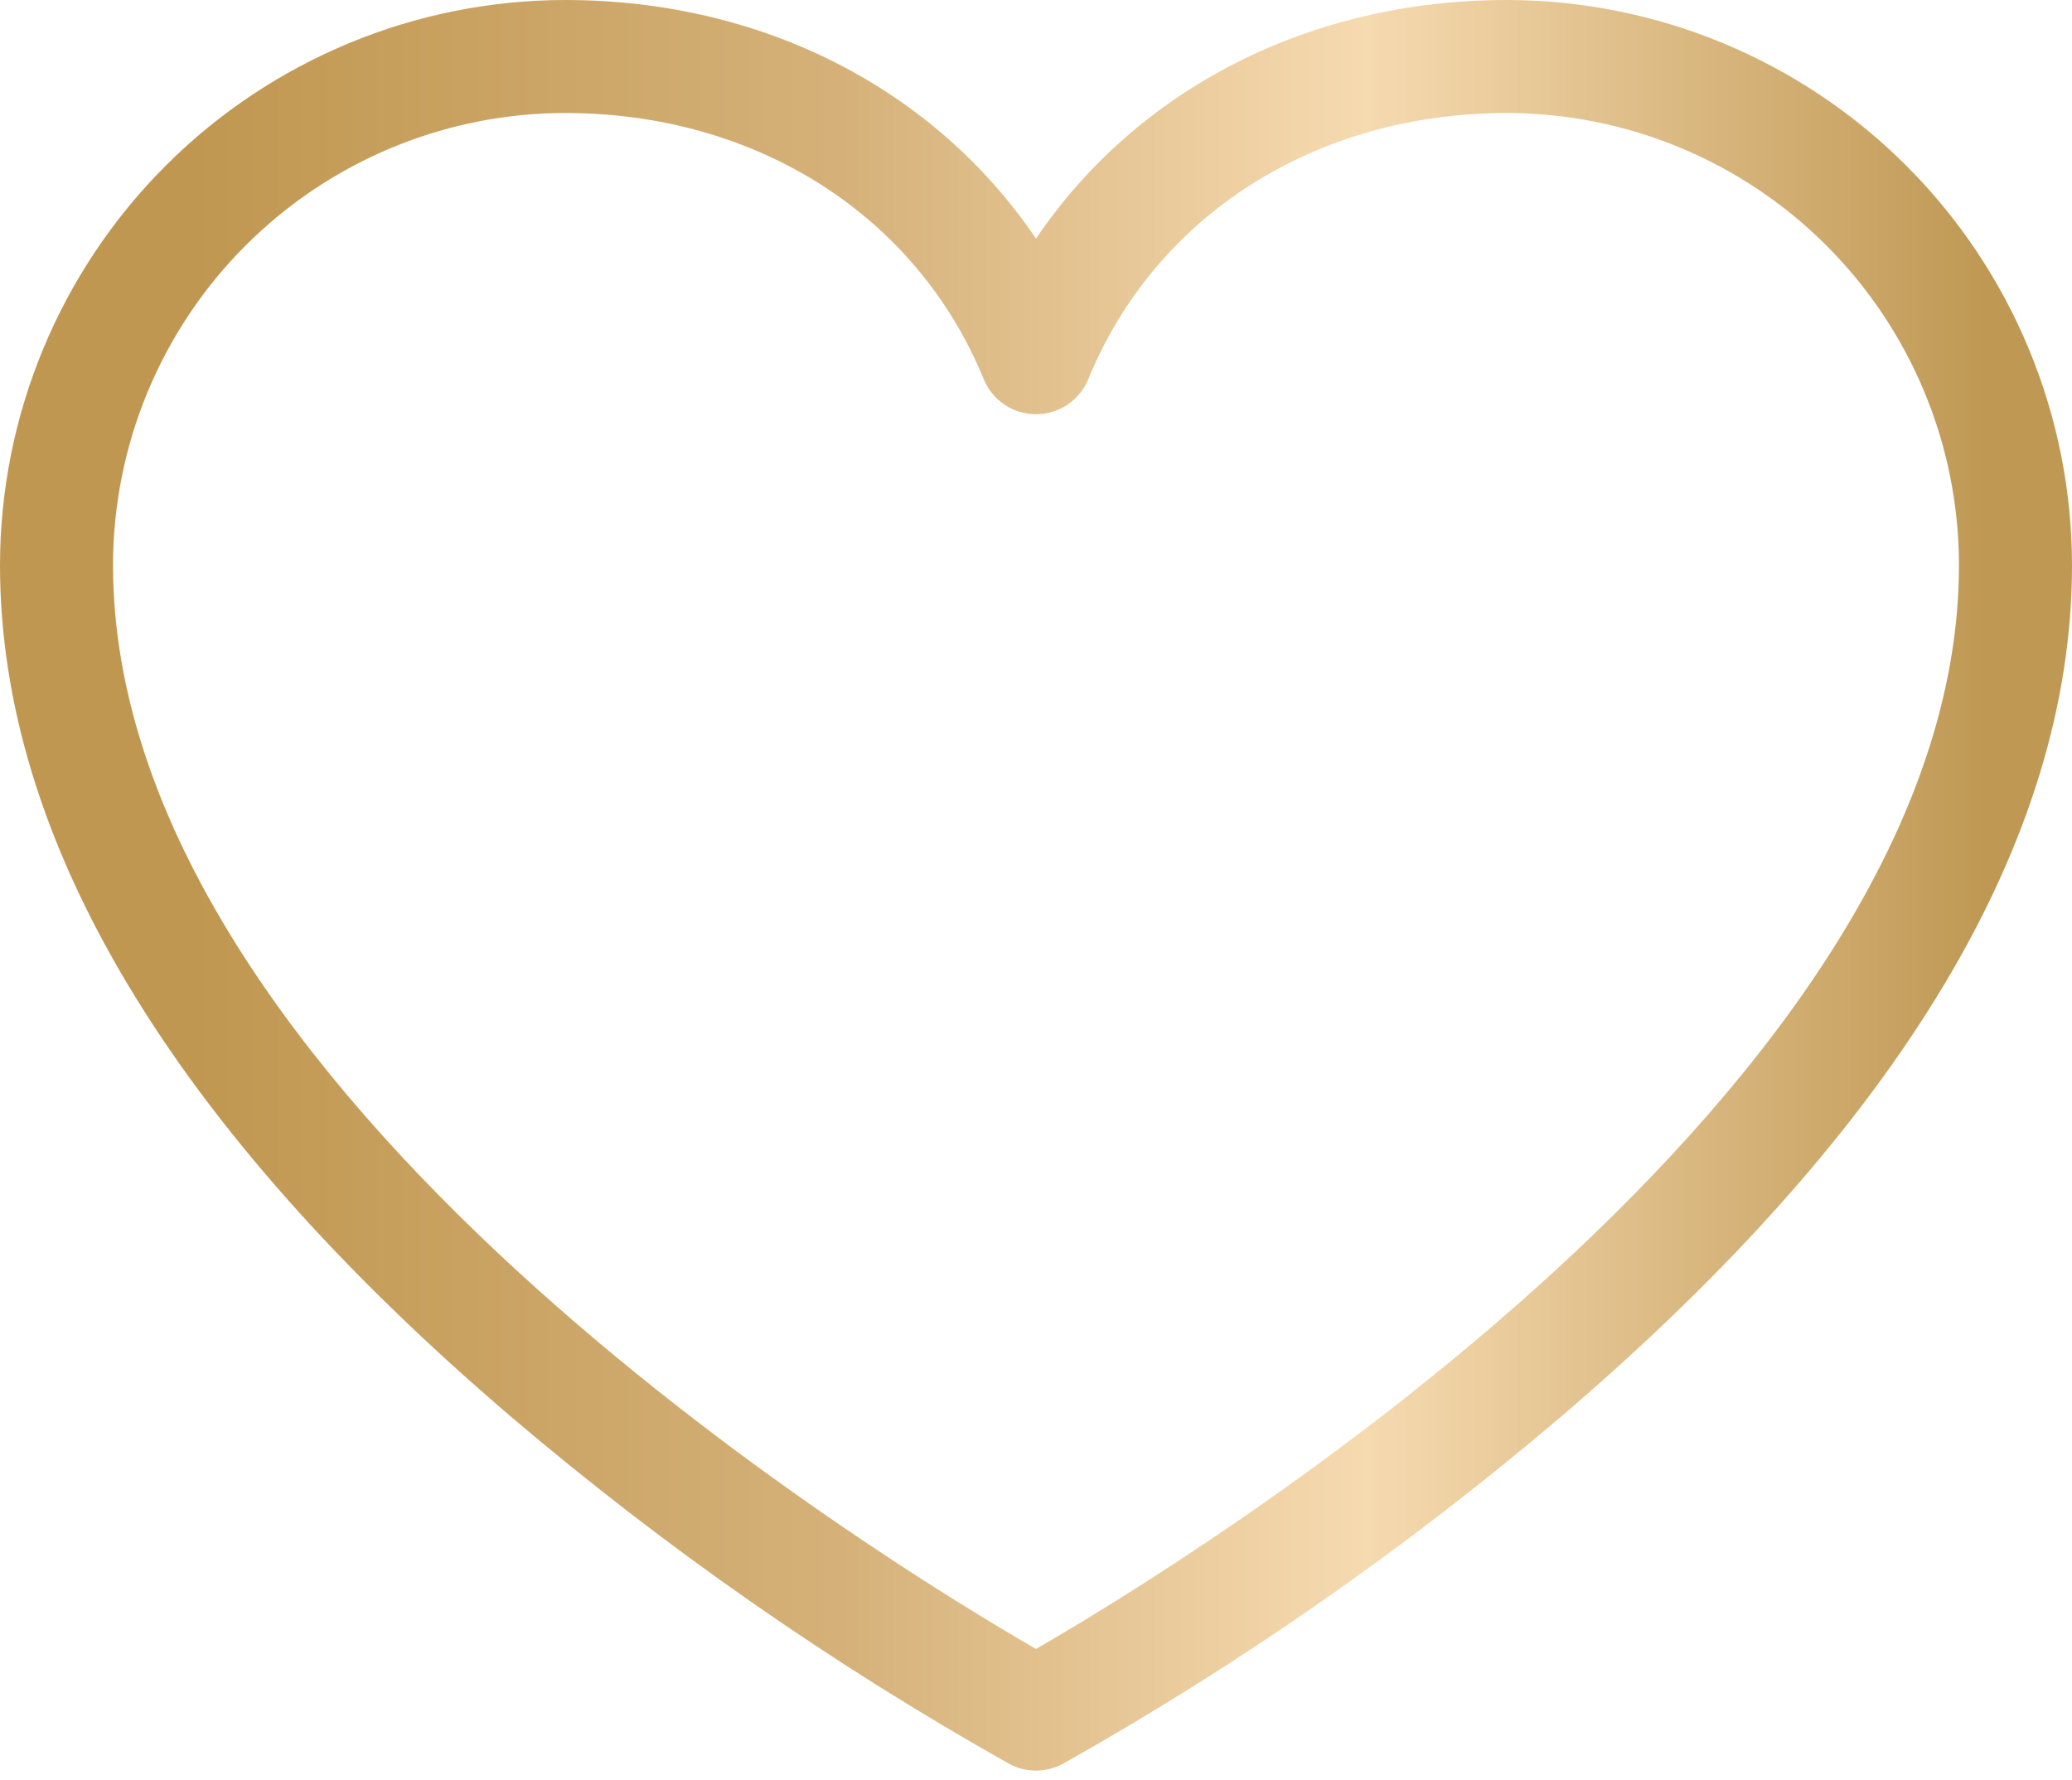 <svg width="220" height="189" viewBox="0 0 220 189" fill="none" xmlns="http://www.w3.org/2000/svg">
<path d="M160 0C139 0 120.74 9.47 110 25.34C99.26 9.47 81 0 60 0C44.093 0.019 28.842 6.346 17.594 17.594C6.346 28.842 0.019 44.093 0 60C0 89.2 18.2 119.59 54.1 150.31C70.55 164.328 88.32 176.719 107.16 187.31C108.033 187.779 109.009 188.025 110 188.025C110.991 188.025 111.967 187.779 112.84 187.31C131.68 176.719 149.449 164.328 165.9 150.31C201.8 119.59 220 89.2 220 60C219.981 44.093 213.654 28.842 202.406 17.594C191.158 6.346 175.907 0.019 160 0ZM110 175.11C93.59 165.64 12 115.72 12 60C12.013 47.274 17.075 35.072 26.073 26.073C35.072 17.075 47.274 12.013 60 12C80.28 12 97.31 22.83 104.45 40.27C104.902 41.37 105.671 42.312 106.659 42.974C107.647 43.636 108.81 43.99 110 43.99C111.19 43.99 112.353 43.636 113.341 42.974C114.329 42.312 115.098 41.37 115.55 40.27C122.69 22.83 139.72 12 160 12C172.726 12.013 184.928 17.075 193.927 26.073C202.925 35.072 207.987 47.274 208 60C208 115.72 126.41 165.64 110 175.11Z" fill="url(#paint0_linear_15857_396)"/>
<defs>
<linearGradient id="paint0_linear_15857_396" x1="0" y1="50.14" x2="210.895" y2="50.14" gradientUnits="userSpaceOnUse">
<stop offset="0.096" stop-color="#C09750"/>
<stop offset="0.422" stop-color="#D5B179"/>
<stop offset="0.688" stop-color="#F6DAB0"/>
<stop offset="1" stop-color="#BF9854"/>
</linearGradient>
</defs>
</svg>
